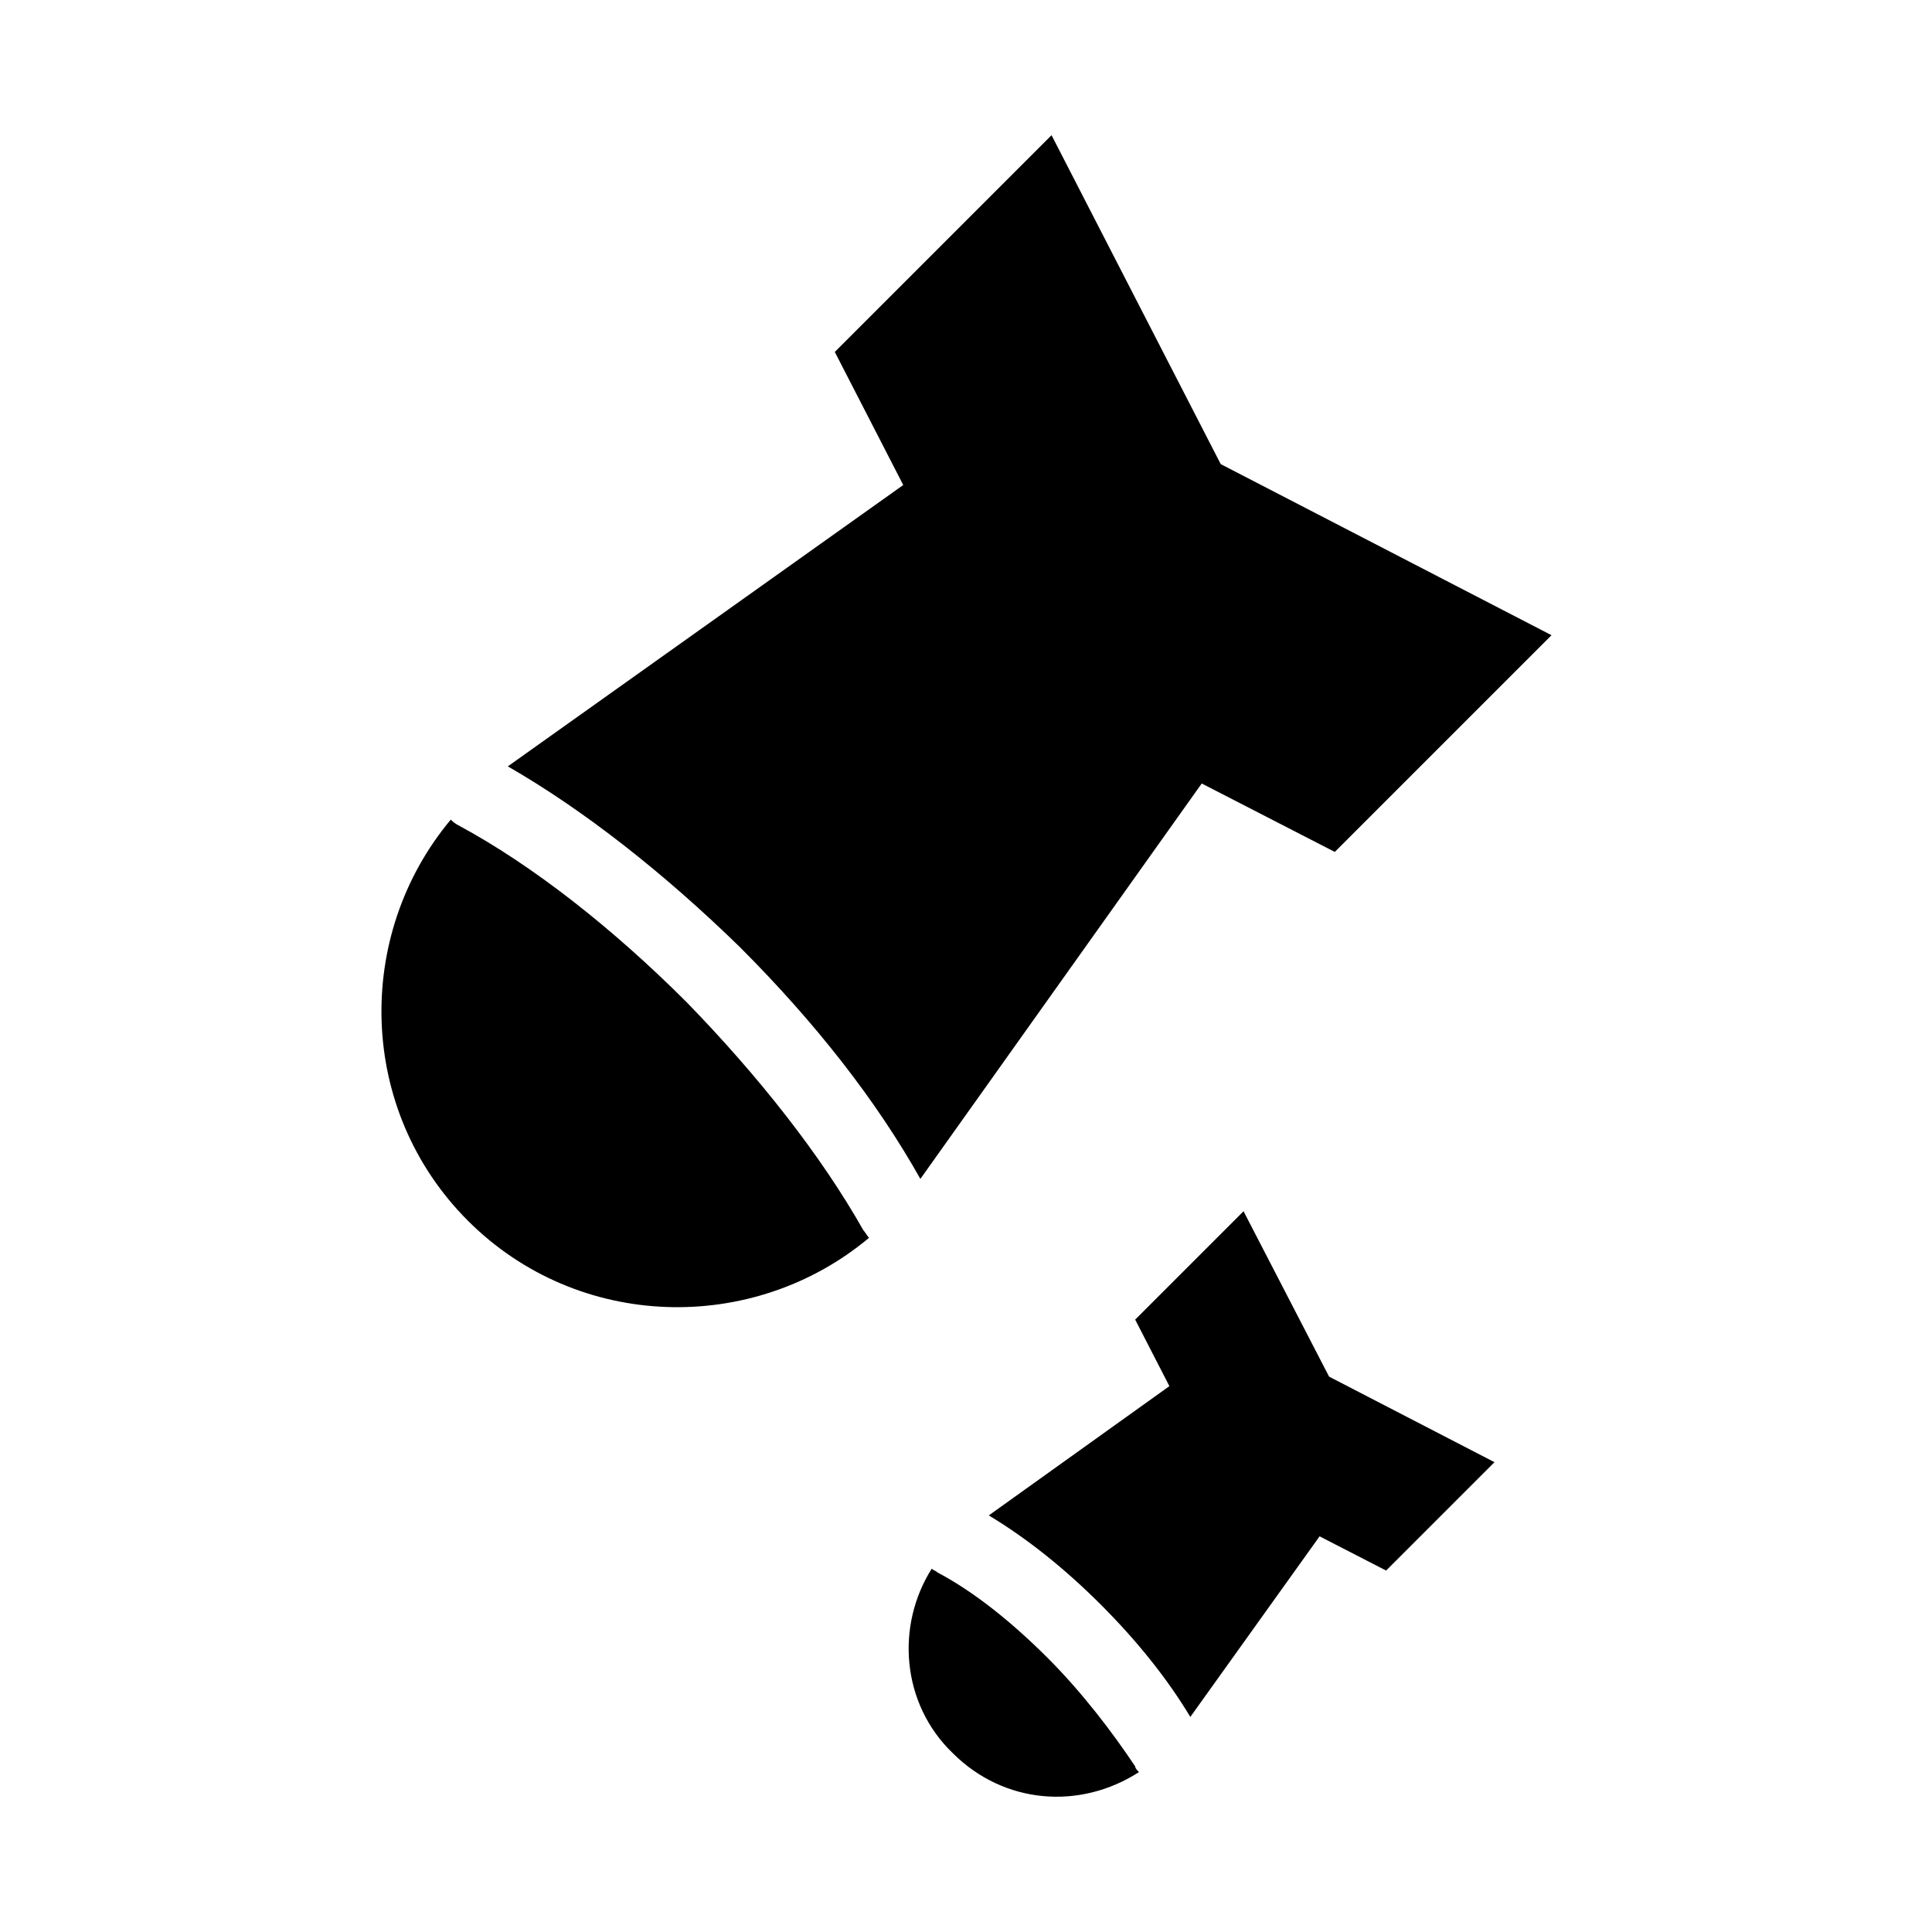 <?xml version="1.0" encoding="UTF-8"?>
<!-- Uploaded to: SVG Repo, www.svgrepo.com, Generator: SVG Repo Mixer Tools -->
<svg fill="#000000" width="800px" height="800px" version="1.1" viewBox="144 144 512 512" xmlns="http://www.w3.org/2000/svg">
 <g>
  <path d="m422.67 179.83-57.438 57.438 18.137 35.266-104.79 74.562c20.152 11.586 41.312 28.215 61.465 47.863 20.152 20.152 36.273 40.809 47.863 61.465l74.562-104.79 35.266 18.137 57.434-57.434-87.664-45.344z"/>
  <path d="m325.94 409.57c-19.648-19.648-40.809-36.273-60.457-46.855-1.008-0.504-1.512-1.008-2.016-1.512-25.695 30.73-24.688 77.082 4.535 106.3 29.223 29.223 75.57 30.23 106.3 4.535-0.504-0.504-1.008-1.512-1.512-2.016-11.082-19.648-27.711-40.809-46.855-60.457z"/>
  <path d="m473.55 464.99-28.719 28.719 9.07 17.633-47.863 34.258c10.078 6.047 20.152 14.105 29.727 23.68 9.574 9.574 17.633 19.648 23.68 29.727l34.258-47.863 17.633 9.07 28.719-28.719-43.832-22.672z"/>
  <path d="m421.66 583.39c-9.574-9.574-19.648-17.633-29.223-22.672-0.504-0.504-1.008-0.504-1.512-1.008-9.574 15.113-8.062 35.77 5.543 48.871 13.602 13.602 33.754 15.113 49.375 5.039-0.504-0.504-1.008-1.008-1.008-1.512-6.047-9.07-14.109-19.652-23.176-28.719z"/>
 </g>
</svg>
